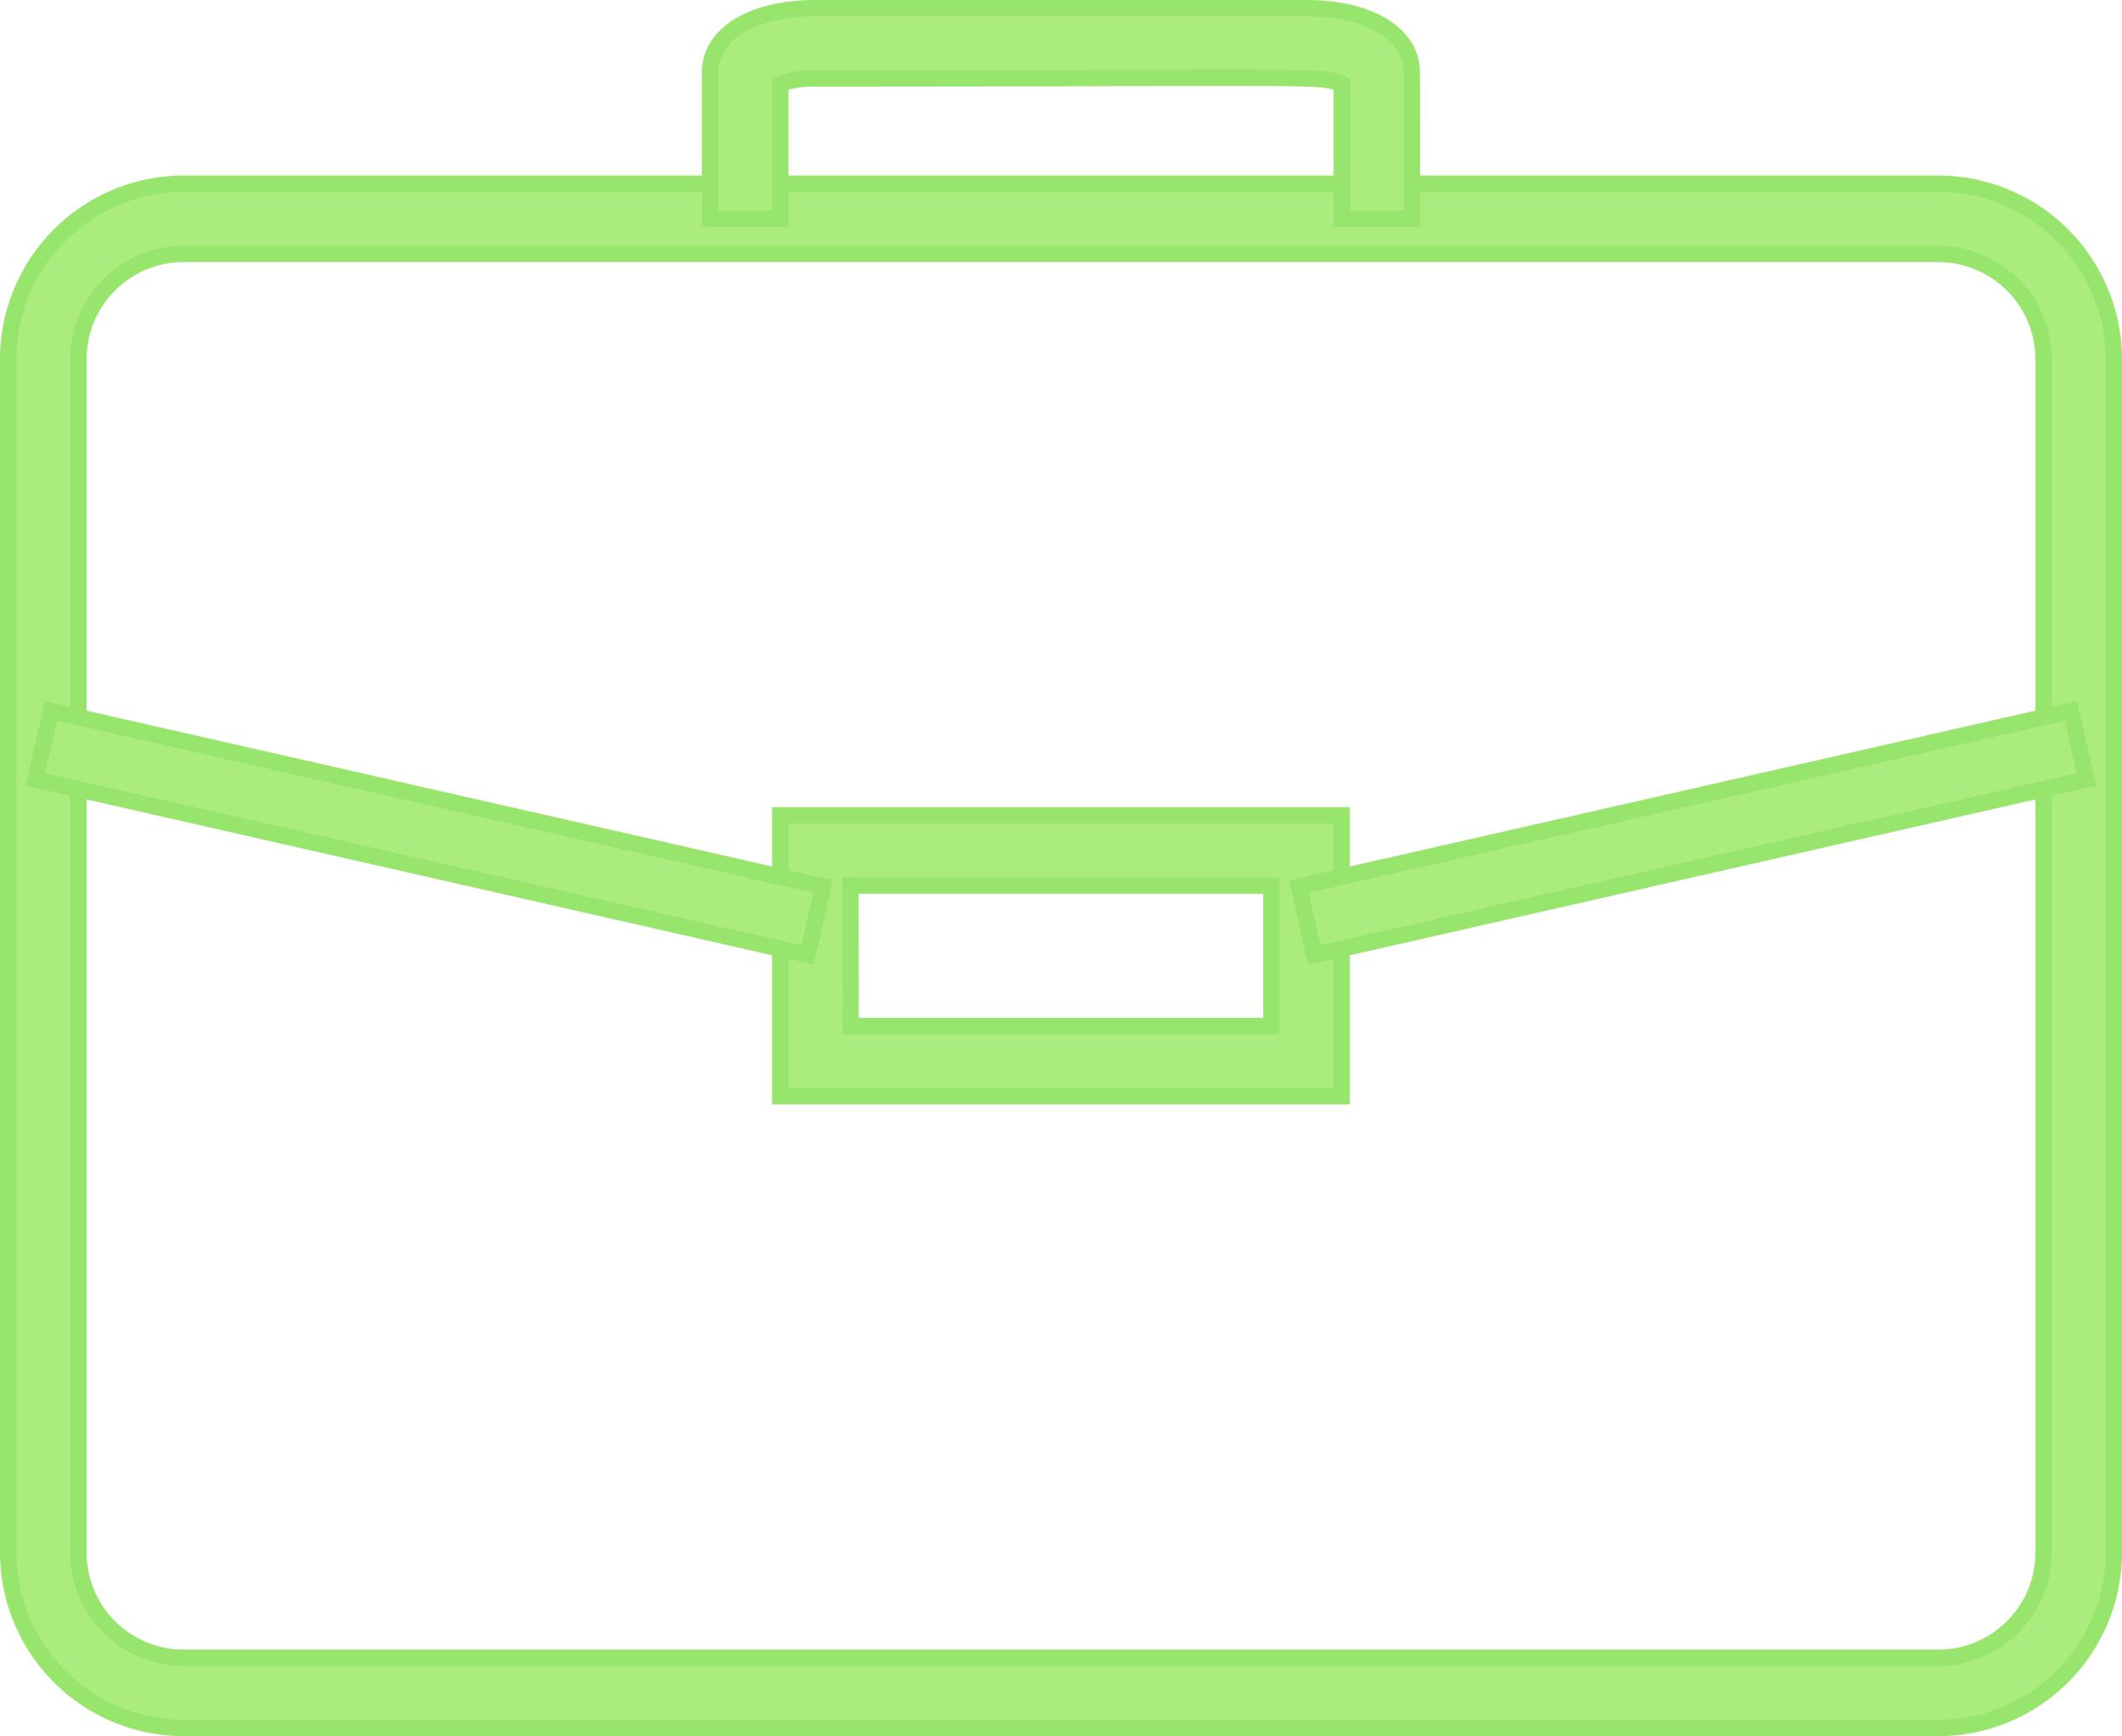 <svg xmlns="http://www.w3.org/2000/svg" width="64.807" height="53.017" viewBox="0 0 64.807 53.017">
  <g id="Group_2533" data-name="Group 2533" transform="translate(-49.75 -77.25)">
    <g id="Group_2528" data-name="Group 2528" transform="translate(50 82.859)">
      <path id="Path_6883" data-name="Path 6883" d="M108.948,149.658H55.359A5.365,5.365,0,0,1,50,144.3v-36.44a5.365,5.365,0,0,1,5.359-5.359h53.589a5.365,5.365,0,0,1,5.359,5.359V144.3A5.365,5.365,0,0,1,108.948,149.658ZM55.359,104.644a3.219,3.219,0,0,0-3.215,3.215V144.3a3.219,3.219,0,0,0,3.215,3.215h53.589a3.219,3.219,0,0,0,3.215-3.215v-36.44a3.219,3.219,0,0,0-3.215-3.215Z" transform="translate(-50 -102.5)" fill="#aaed7e" stroke="#98e56d" stroke-width="0.5"/>
    </g>
    <g id="Group_2529" data-name="Group 2529" transform="translate(71.436 77.5)">
      <path id="Path_6884" data-name="Path 6884" d="M171.436,83.931h-2.144V79.809c-.715-.27-.7-.165-16.077-.165a3.144,3.144,0,0,0-1.072.165v4.122H150V79.465c0-1.175,1.292-1.965,3.215-1.965h15c1.923,0,3.215.79,3.215,1.965Z" transform="translate(-150 -77.5)" fill="#aaed7e" stroke="#98e56d" stroke-width="0.5"/>
    </g>
    <g id="Group_2530" data-name="Group 2530" transform="translate(73.579 102.151)">
      <path id="Path_6885" data-name="Path 6885" d="M177.148,201.074H160V192.5h17.148Zm-15-2.144H175v-4.287H162.144Z" transform="translate(-160 -192.5)" fill="#aaed7e" stroke="#98e56d" stroke-width="0.5"/>
    </g>
    <g id="Group_2531" data-name="Group 2531" transform="translate(50.834 98.962)">
      <rect id="Rectangle_428" data-name="Rectangle 428" width="2.144" height="24.18" transform="translate(0 2.09) rotate(-77.196)" fill="#aaed7e" stroke="#98e56d" stroke-width="0.5"/>
    </g>
    <g id="Group_2532" data-name="Group 2532" transform="translate(89.418 98.961)">
      <rect id="Rectangle_429" data-name="Rectangle 429" width="24.18" height="2.144" transform="translate(0 5.36) rotate(-12.808)" fill="#aaed7e" stroke="#98e56d" stroke-width="0.5"/>
    </g>
  </g>
</svg>
